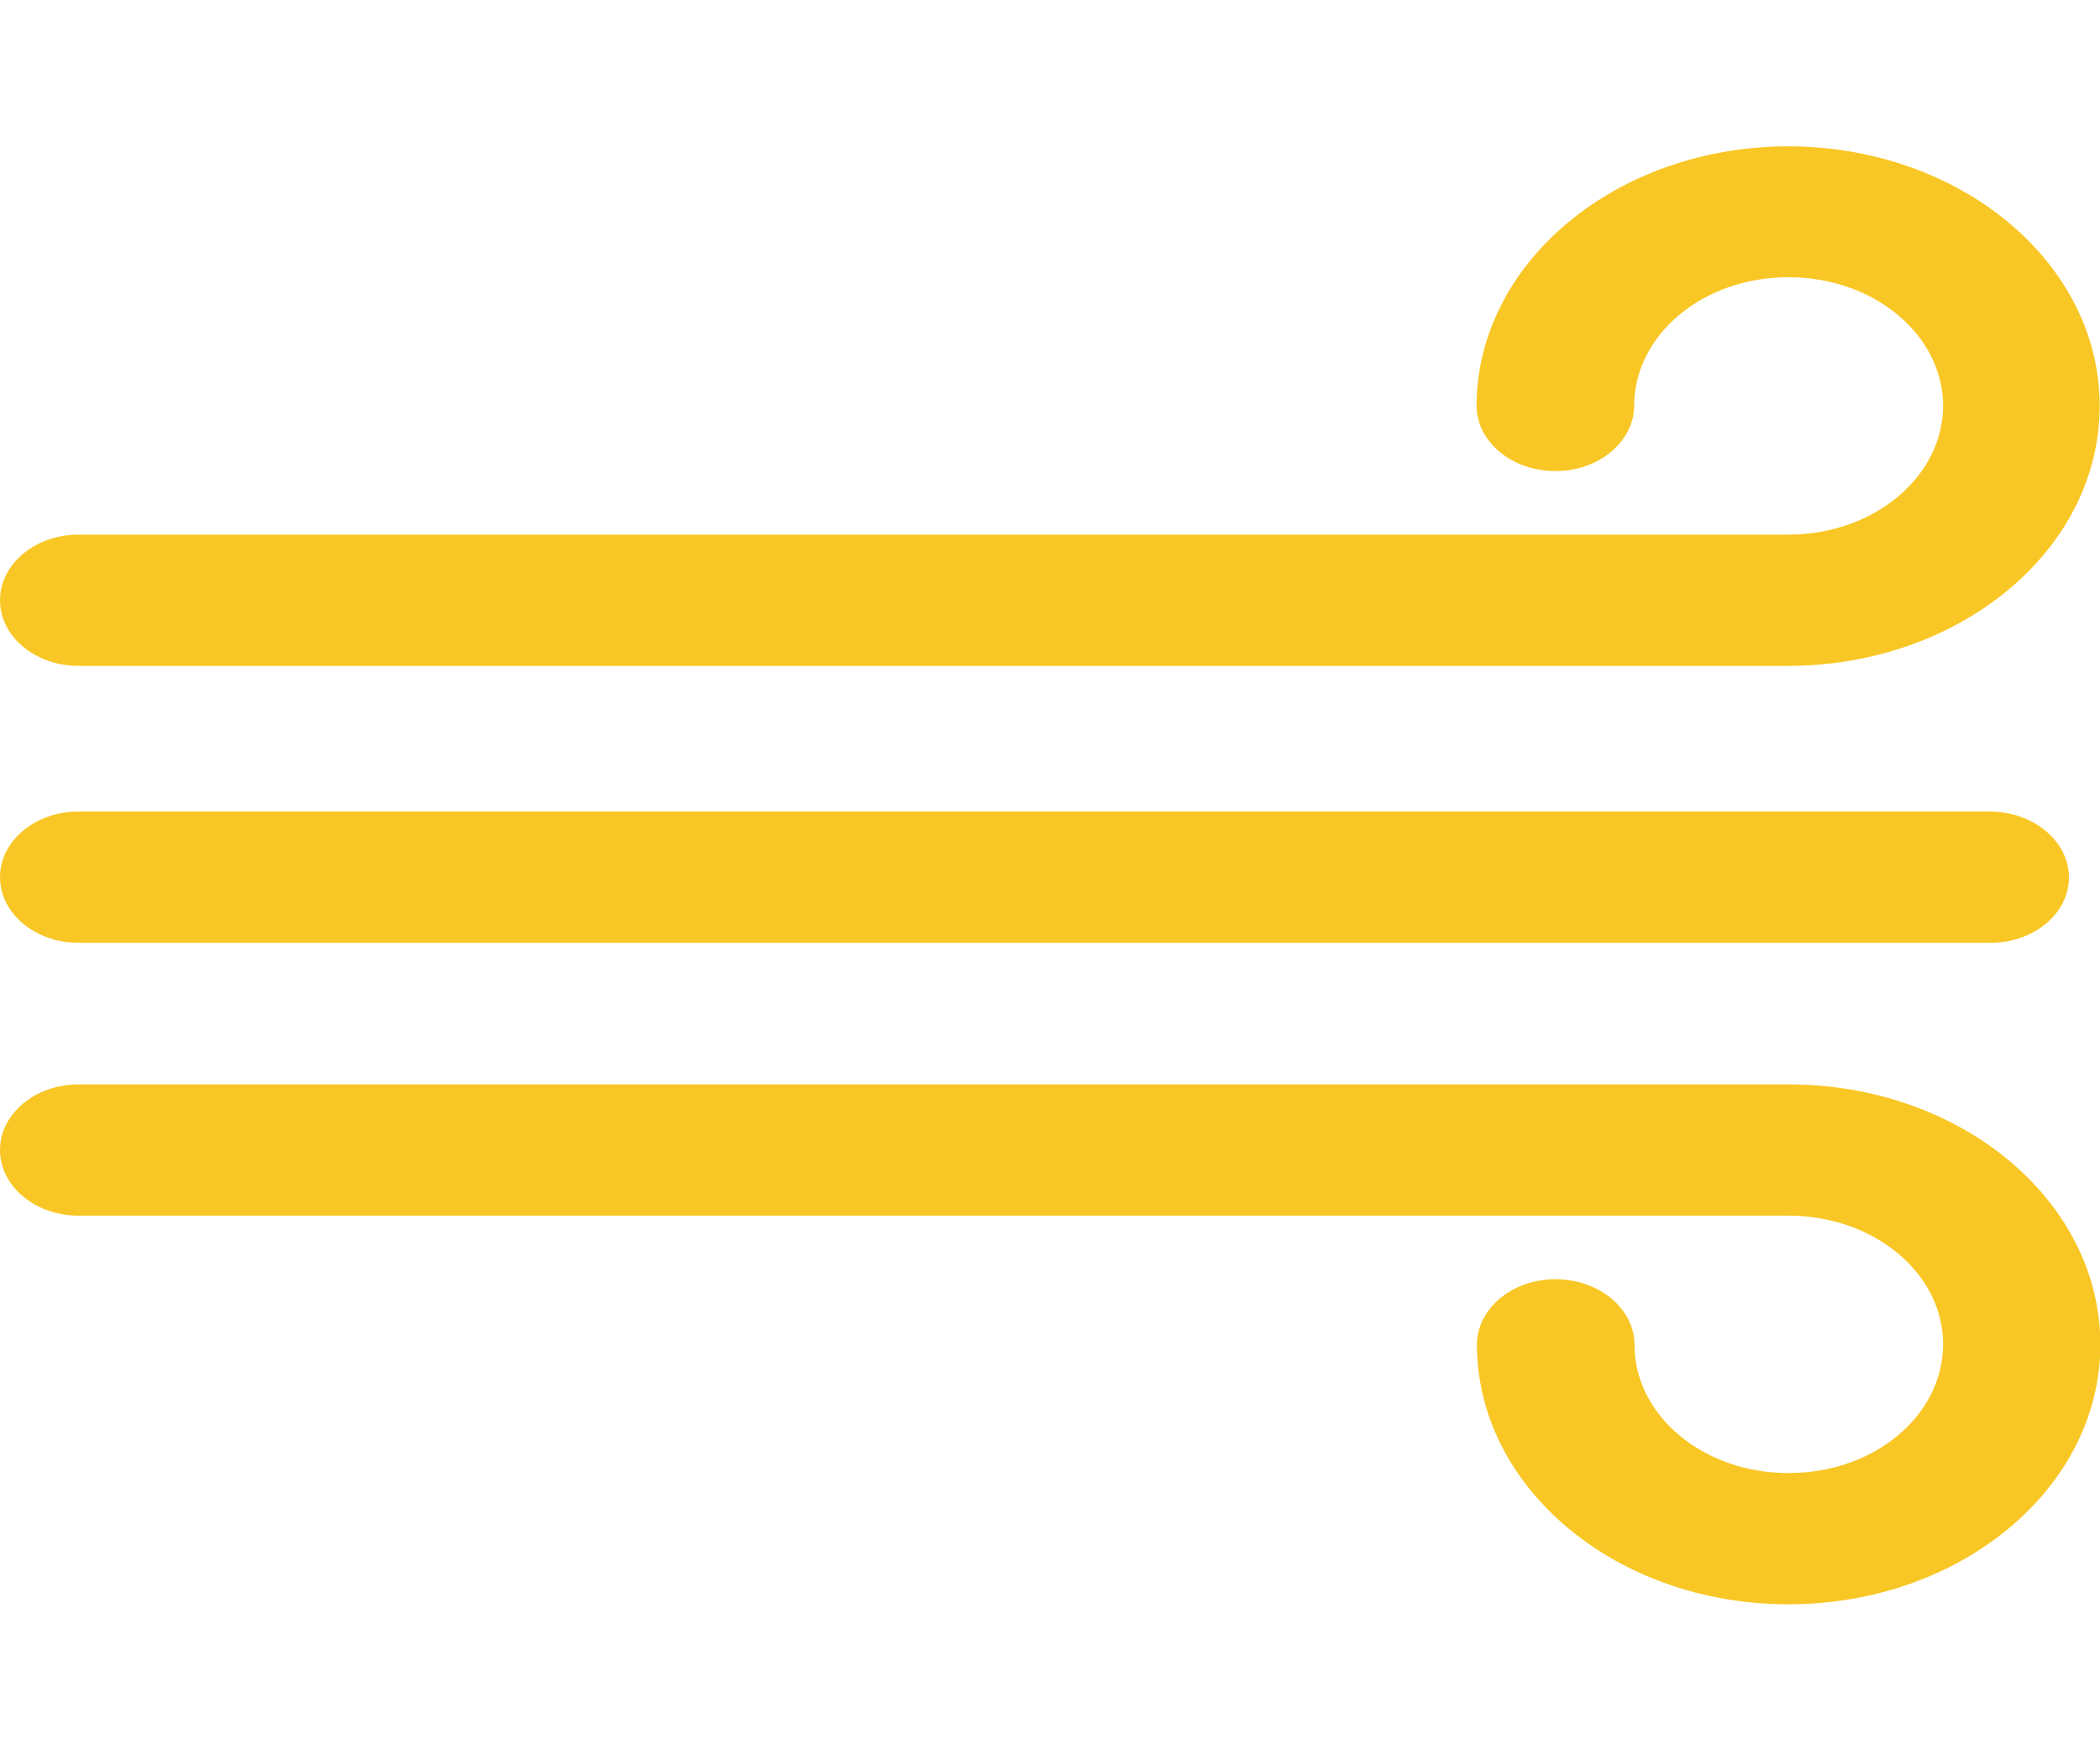 <?xml version="1.0" encoding="UTF-8"?>
<svg xmlns="http://www.w3.org/2000/svg" xmlns:xlink="http://www.w3.org/1999/xlink" width="24px" height="20px" viewBox="0 0 24 20" version="1.1">
<g id="surface1">
<path style=" stroke:none;fill-rule:evenodd;fill:rgb(97.647%,78.039%,14.51%);fill-opacity:1;" d="M 20.438 7.609 L 0.898 7.609 C 0.402 7.609 0 7.273 0 6.859 C 0 6.445 0.402 6.109 0.898 6.109 L 20.441 6.109 C 21.414 6.109 22.203 5.449 22.207 4.641 C 22.207 3.828 21.418 3.168 20.445 3.168 C 19.469 3.164 18.68 3.82 18.676 4.633 C 18.676 5.047 18.273 5.383 17.777 5.383 C 17.277 5.383 16.875 5.047 16.875 4.633 C 16.883 2.996 18.477 1.672 20.441 1.672 C 22.406 1.676 24 3.004 23.996 4.641 C 23.996 6.281 22.402 7.605 20.438 7.609 Z M 22.738 10.773 L 0.898 10.773 C 0.402 10.773 0 10.438 0 10.023 C 0 9.609 0.402 9.273 0.898 9.273 L 22.746 9.273 C 23.242 9.277 23.645 9.613 23.645 10.027 C 23.645 10.441 23.238 10.777 22.742 10.773 Z M 20.438 18.332 C 18.473 18.332 16.883 17.004 16.879 15.367 C 16.879 14.953 17.281 14.617 17.777 14.617 C 18.273 14.617 18.68 14.953 18.68 15.367 C 18.68 16.18 19.473 16.836 20.445 16.832 C 21.422 16.832 22.207 16.172 22.207 15.359 C 22.207 14.551 21.418 13.891 20.441 13.891 L 0.898 13.891 C 0.402 13.891 0 13.555 0 13.141 C 0 12.727 0.402 12.391 0.898 12.391 L 20.441 12.391 C 22.41 12.391 24.004 13.723 24.004 15.363 C 24.004 17.004 22.406 18.332 20.438 18.332 Z M 20.438 18.332 "/>
</g>
</svg>

